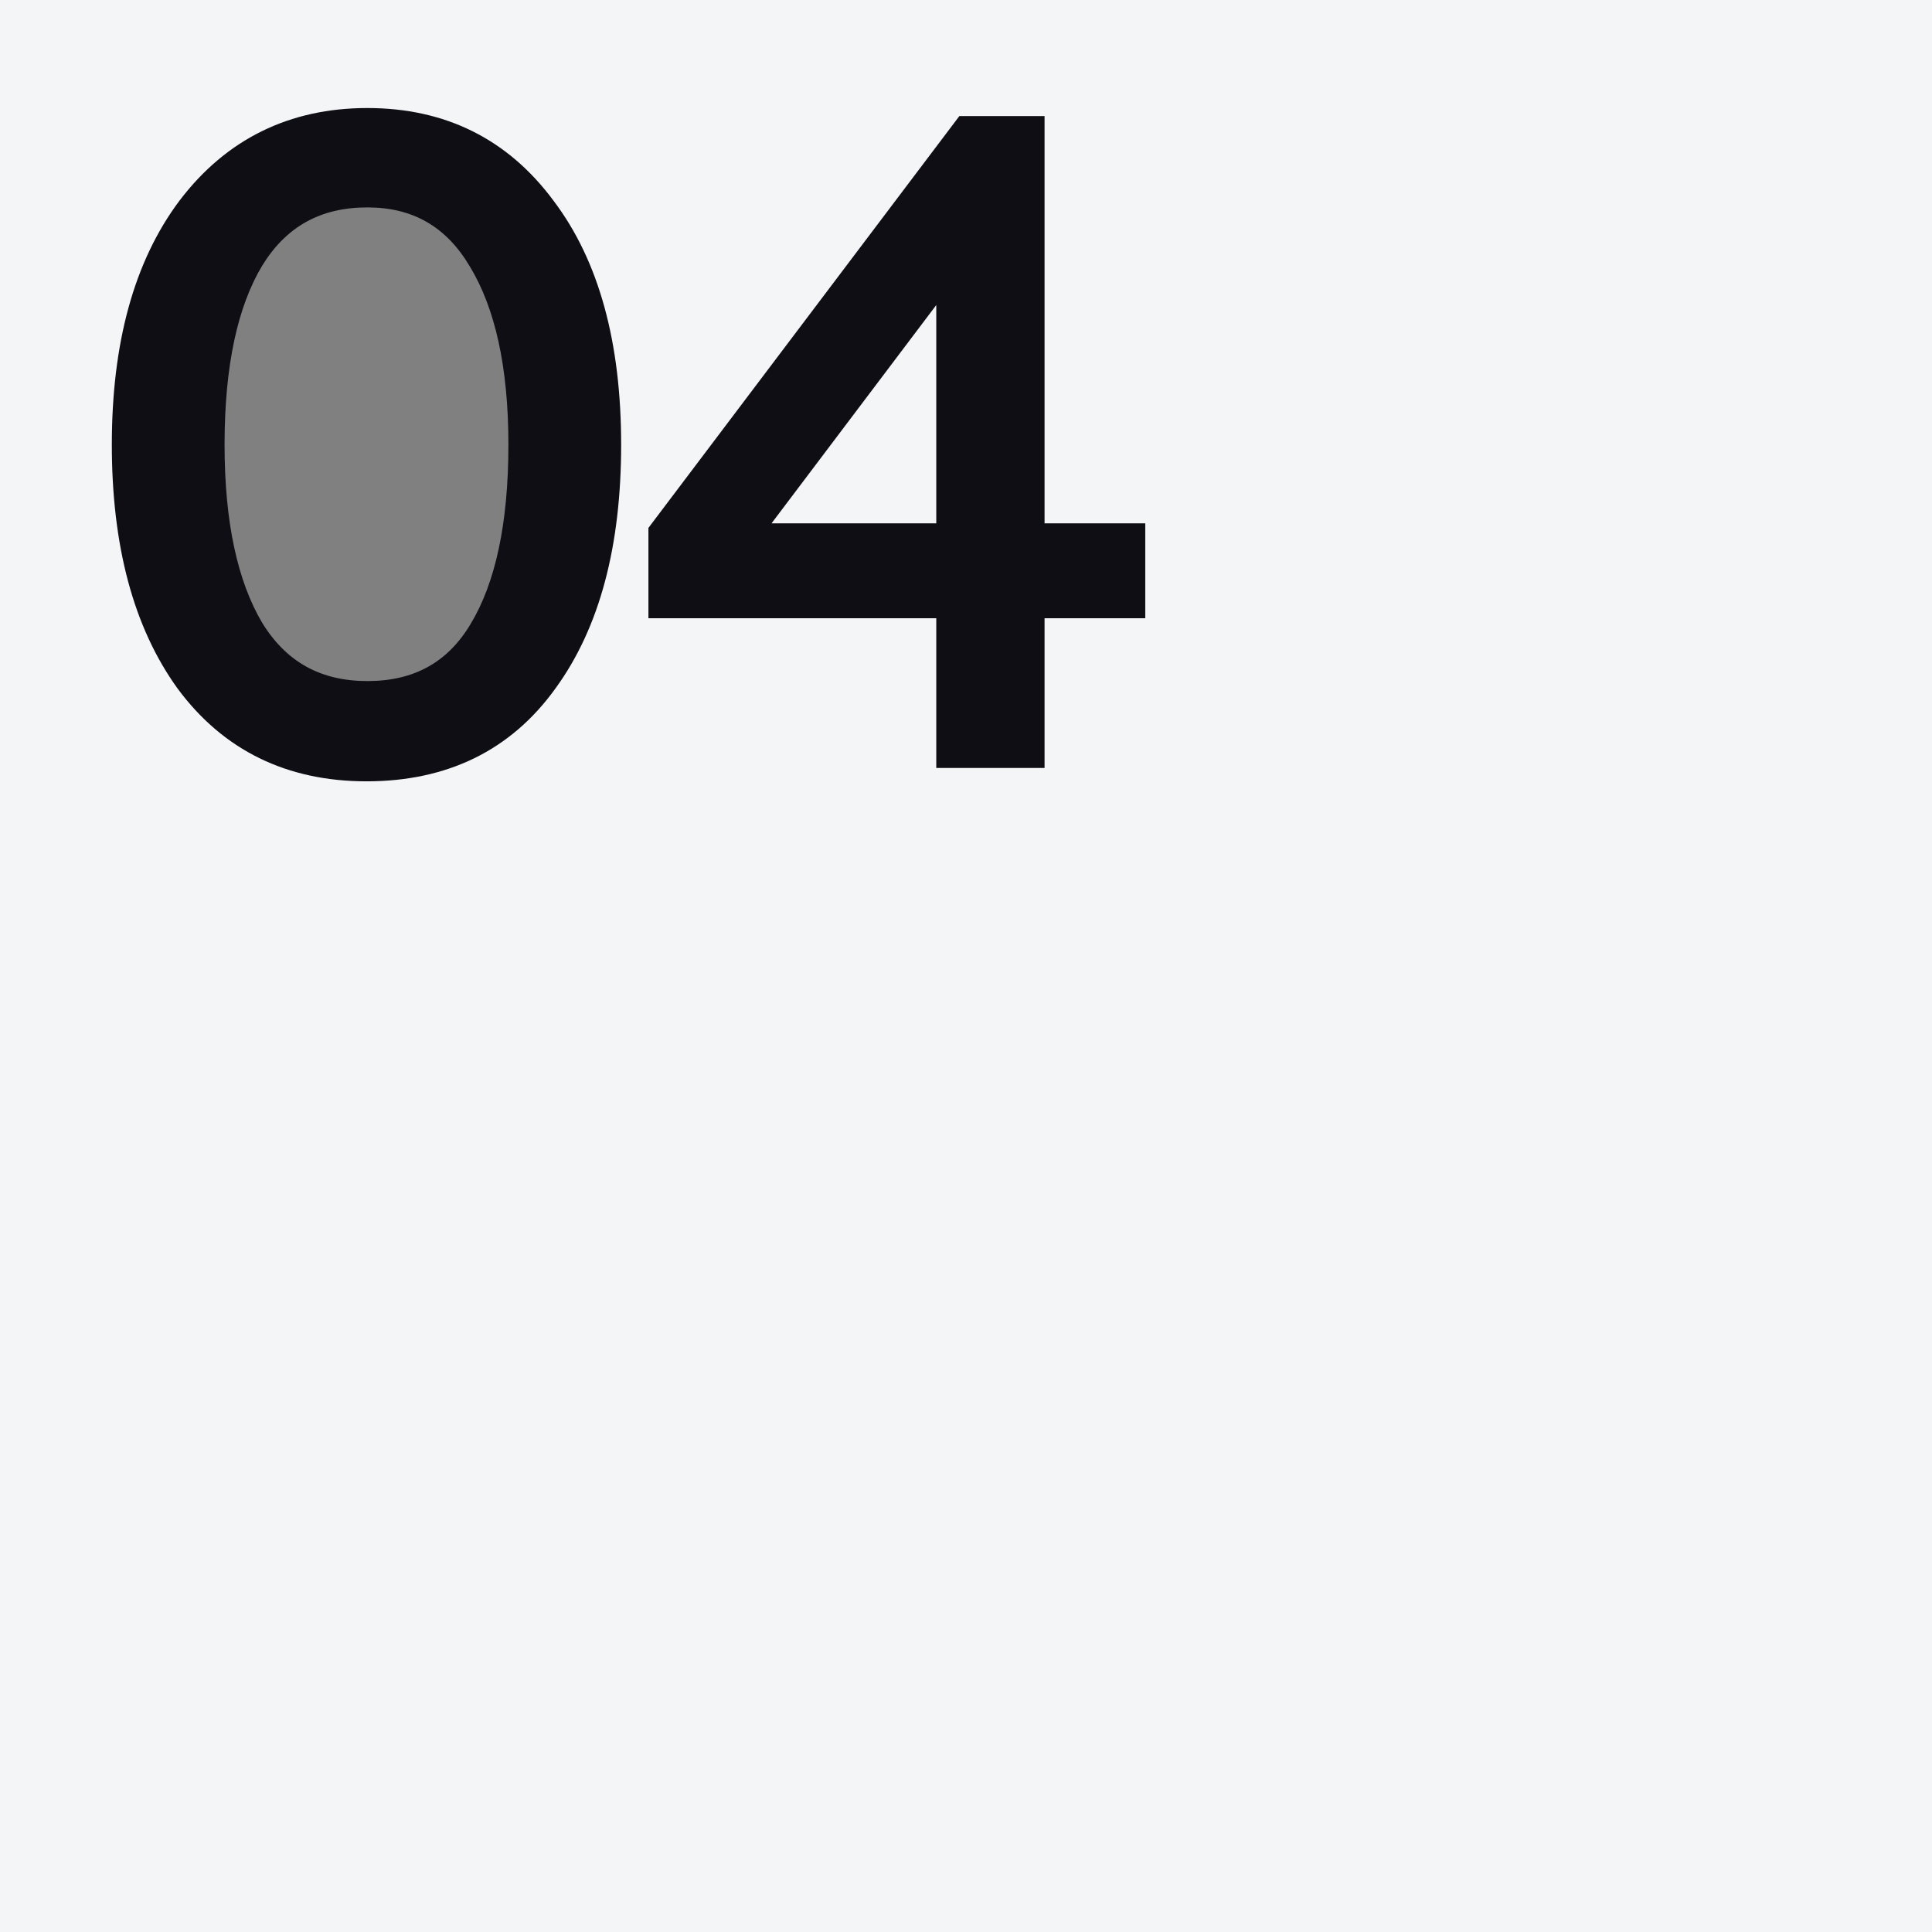 <svg width="878" height="878" viewBox="0 0 878 878" fill="none" xmlns="http://www.w3.org/2000/svg">
<rect x="0" y="0" width="878" height="878" fill="#808080" stroke="none"/>
<path fill-rule="evenodd" clip-rule="evenodd" d="M878 0H0V878H878V0ZM205.82 310.931C194.043 316.31 180.936 319 166.5 319C152.064 319 138.957 316.31 127.18 310.931C115.403 305.402 106.096 298.08 99.257 288.966C92.419 279.701 89 269.391 89 258.034V146.19C89 134.684 92.419 124.374 99.257 115.259C106.096 105.994 115.403 98.672 127.18 93.293C138.957 87.764 152.064 85 166.5 85C180.936 85 194.043 87.764 205.82 93.293C217.597 98.672 226.904 105.994 233.743 115.259C240.581 124.374 244 134.684 244 146.19V258.034C244 269.391 240.581 279.701 233.743 288.966C226.904 298.08 217.597 305.402 205.82 310.931Z" fill="#F4F5F7"/>
<path d="M166.55 347.075C132.8 347.075 106.34 334.115 87.17 308.195C68.27 282.005 58.82 246.635 58.82 202.085C58.82 157.265 68.54 121.895 87.98 95.975C107.69 70.055 134.015 57.095 166.955 57.095C199.895 57.095 225.95 70.055 245.12 95.975C264.56 121.625 274.28 156.995 274.28 202.085C274.28 246.905 264.83 282.275 245.93 308.195C227.3 334.115 200.84 347.075 166.55 347.075ZM112.28 287.135C124.7 307.385 142.925 317.51 166.955 317.51C190.985 317.51 208.94 307.52 220.82 287.54C232.97 267.29 239.045 238.805 239.045 202.085C239.045 165.905 232.835 137.555 220.415 117.035C208.265 96.515 190.445 86.255 166.955 86.255C142.925 86.255 124.7 96.38 112.28 116.63C100.13 136.88 94.055 165.365 94.055 202.085C94.055 238.265 100.13 266.615 112.28 287.135ZM433.492 341V272.96H302.677V242.585L439.972 60.74H466.702V245.825H512.467V272.96H466.702V341H433.492ZM335.482 244.61V245.825H433.492V115.82H432.682L335.482 244.61Z" fill="#0F0E14"/>
<path d="M87.17 308.195L80.683 312.876L80.71 312.914L80.738 312.952L87.17 308.195ZM87.98 95.975L81.612 91.133L81.596 91.154L81.58 91.175L87.98 95.975ZM245.12 95.975L238.688 100.732L238.716 100.77L238.744 100.807L245.12 95.975ZM245.93 308.195L239.466 303.482L239.45 303.504L239.434 303.526L245.93 308.195ZM112.28 287.135L105.396 291.211L105.428 291.265L105.461 291.318L112.28 287.135ZM220.82 287.54L213.96 283.424L213.952 283.438L213.944 283.451L220.82 287.54ZM220.415 117.035L213.531 121.111L213.551 121.144L213.571 121.177L220.415 117.035ZM112.28 116.63L105.461 112.447L105.44 112.481L105.42 112.514L112.28 116.63ZM166.55 339.075C135.197 339.075 111.182 327.209 93.602 303.438L80.738 312.952C101.498 341.021 130.403 355.075 166.55 355.075V339.075ZM93.657 303.514C76.051 279.117 66.82 245.577 66.82 202.085H50.82C50.82 247.693 60.489 284.893 80.683 312.876L93.657 303.514ZM66.82 202.085C66.82 158.346 76.311 124.867 94.38 100.775L81.58 91.175C60.769 118.923 50.82 156.184 50.82 202.085H66.82ZM94.348 100.817C112.525 76.914 136.48 65.095 166.955 65.095V49.095C131.55 49.095 102.855 63.196 81.612 91.133L94.348 100.817ZM166.955 65.095C197.423 65.095 221.065 76.903 238.688 100.732L251.552 91.218C230.835 63.206 202.367 49.095 166.955 49.095V65.095ZM238.744 100.807C256.781 124.606 266.28 158.056 266.28 202.085H282.28C282.28 155.934 272.339 118.644 251.496 91.143L238.744 100.807ZM266.28 202.085C266.28 245.866 257.041 279.379 239.466 303.482L252.394 312.908C272.619 285.171 282.28 247.944 282.28 202.085H266.28ZM239.434 303.526C222.433 327.179 198.489 339.075 166.55 339.075V355.075C203.191 355.075 232.167 341.051 252.426 312.864L239.434 303.526ZM105.461 291.318C119.356 313.973 140.182 325.51 166.955 325.51V309.51C145.668 309.51 130.044 300.797 119.1 282.952L105.461 291.318ZM166.955 325.51C193.69 325.51 214.316 314.133 227.696 291.629L213.944 283.451C203.564 300.907 188.28 309.51 166.955 309.51V325.51ZM227.68 291.656C240.881 269.655 247.045 239.518 247.045 202.085H231.045C231.045 238.092 225.059 264.925 213.96 283.424L227.68 291.656ZM247.045 202.085C247.045 165.133 240.726 135.143 227.259 112.893L213.571 121.177C224.944 139.967 231.045 166.677 231.045 202.085H247.045ZM227.299 112.959C213.736 90.052 193.324 78.255 166.955 78.255V94.255C187.566 94.255 202.794 102.978 213.531 121.111L227.299 112.959ZM166.955 78.255C140.182 78.255 119.356 89.792 105.461 112.447L119.1 120.813C130.044 102.968 145.668 94.255 166.955 94.255V78.255ZM105.42 112.514C92.219 134.515 86.055 164.652 86.055 202.085H102.055C102.055 166.078 108.041 139.245 119.14 120.746L105.42 112.514ZM86.055 202.085C86.055 239.014 92.231 268.977 105.396 291.211L119.164 283.059C108.029 264.253 102.055 237.516 102.055 202.085H86.055ZM433.492 341H425.492V349H433.492V341ZM433.492 272.96H441.492V264.96H433.492V272.96ZM302.677 272.96H294.677V280.96H302.677V272.96ZM302.677 242.585L296.293 237.765L294.677 239.904V242.585H302.677ZM439.972 60.74V52.74H435.988L433.588 55.919L439.972 60.74ZM466.702 60.74H474.702V52.74H466.702V60.74ZM466.702 245.825H458.702V253.825H466.702V245.825ZM512.467 245.825H520.467V237.825H512.467V245.825ZM512.467 272.96V280.96H520.467V272.96H512.467ZM466.702 272.96V264.96H458.702V272.96H466.702ZM466.702 341V349H474.702V341H466.702ZM335.482 244.61L329.097 239.791L327.482 241.93V244.61H335.482ZM335.482 245.825H327.482V253.825H335.482V245.825ZM433.492 245.825V253.825H441.492V245.825H433.492ZM433.492 115.82H441.492V107.82H433.492V115.82ZM432.682 115.82V107.82H428.698L426.297 111.001L432.682 115.82ZM441.492 341V272.96H425.492V341H441.492ZM433.492 264.96H302.677V280.96H433.492V264.96ZM310.677 272.96V242.585H294.677V272.96H310.677ZM309.062 247.405L446.357 65.56L433.588 55.919L296.293 237.765L309.062 247.405ZM439.972 68.74H466.702V52.74H439.972V68.74ZM458.702 60.74V245.825H474.702V60.74H458.702ZM466.702 253.825H512.467V237.825H466.702V253.825ZM504.467 245.825V272.96H520.467V245.825H504.467ZM512.467 264.96H466.702V280.96H512.467V264.96ZM458.702 272.96V341H474.702V272.96H458.702ZM466.702 333H433.492V349H466.702V333ZM327.482 244.61V245.825H343.482V244.61H327.482ZM335.482 253.825H433.492V237.825H335.482V253.825ZM441.492 245.825V115.82H425.492V245.825H441.492ZM433.492 107.82H432.682V123.82H433.492V107.82ZM426.297 111.001L329.097 239.791L341.868 249.429L439.068 120.639L426.297 111.001Z" fill="#0F0E14"/>
</svg>
